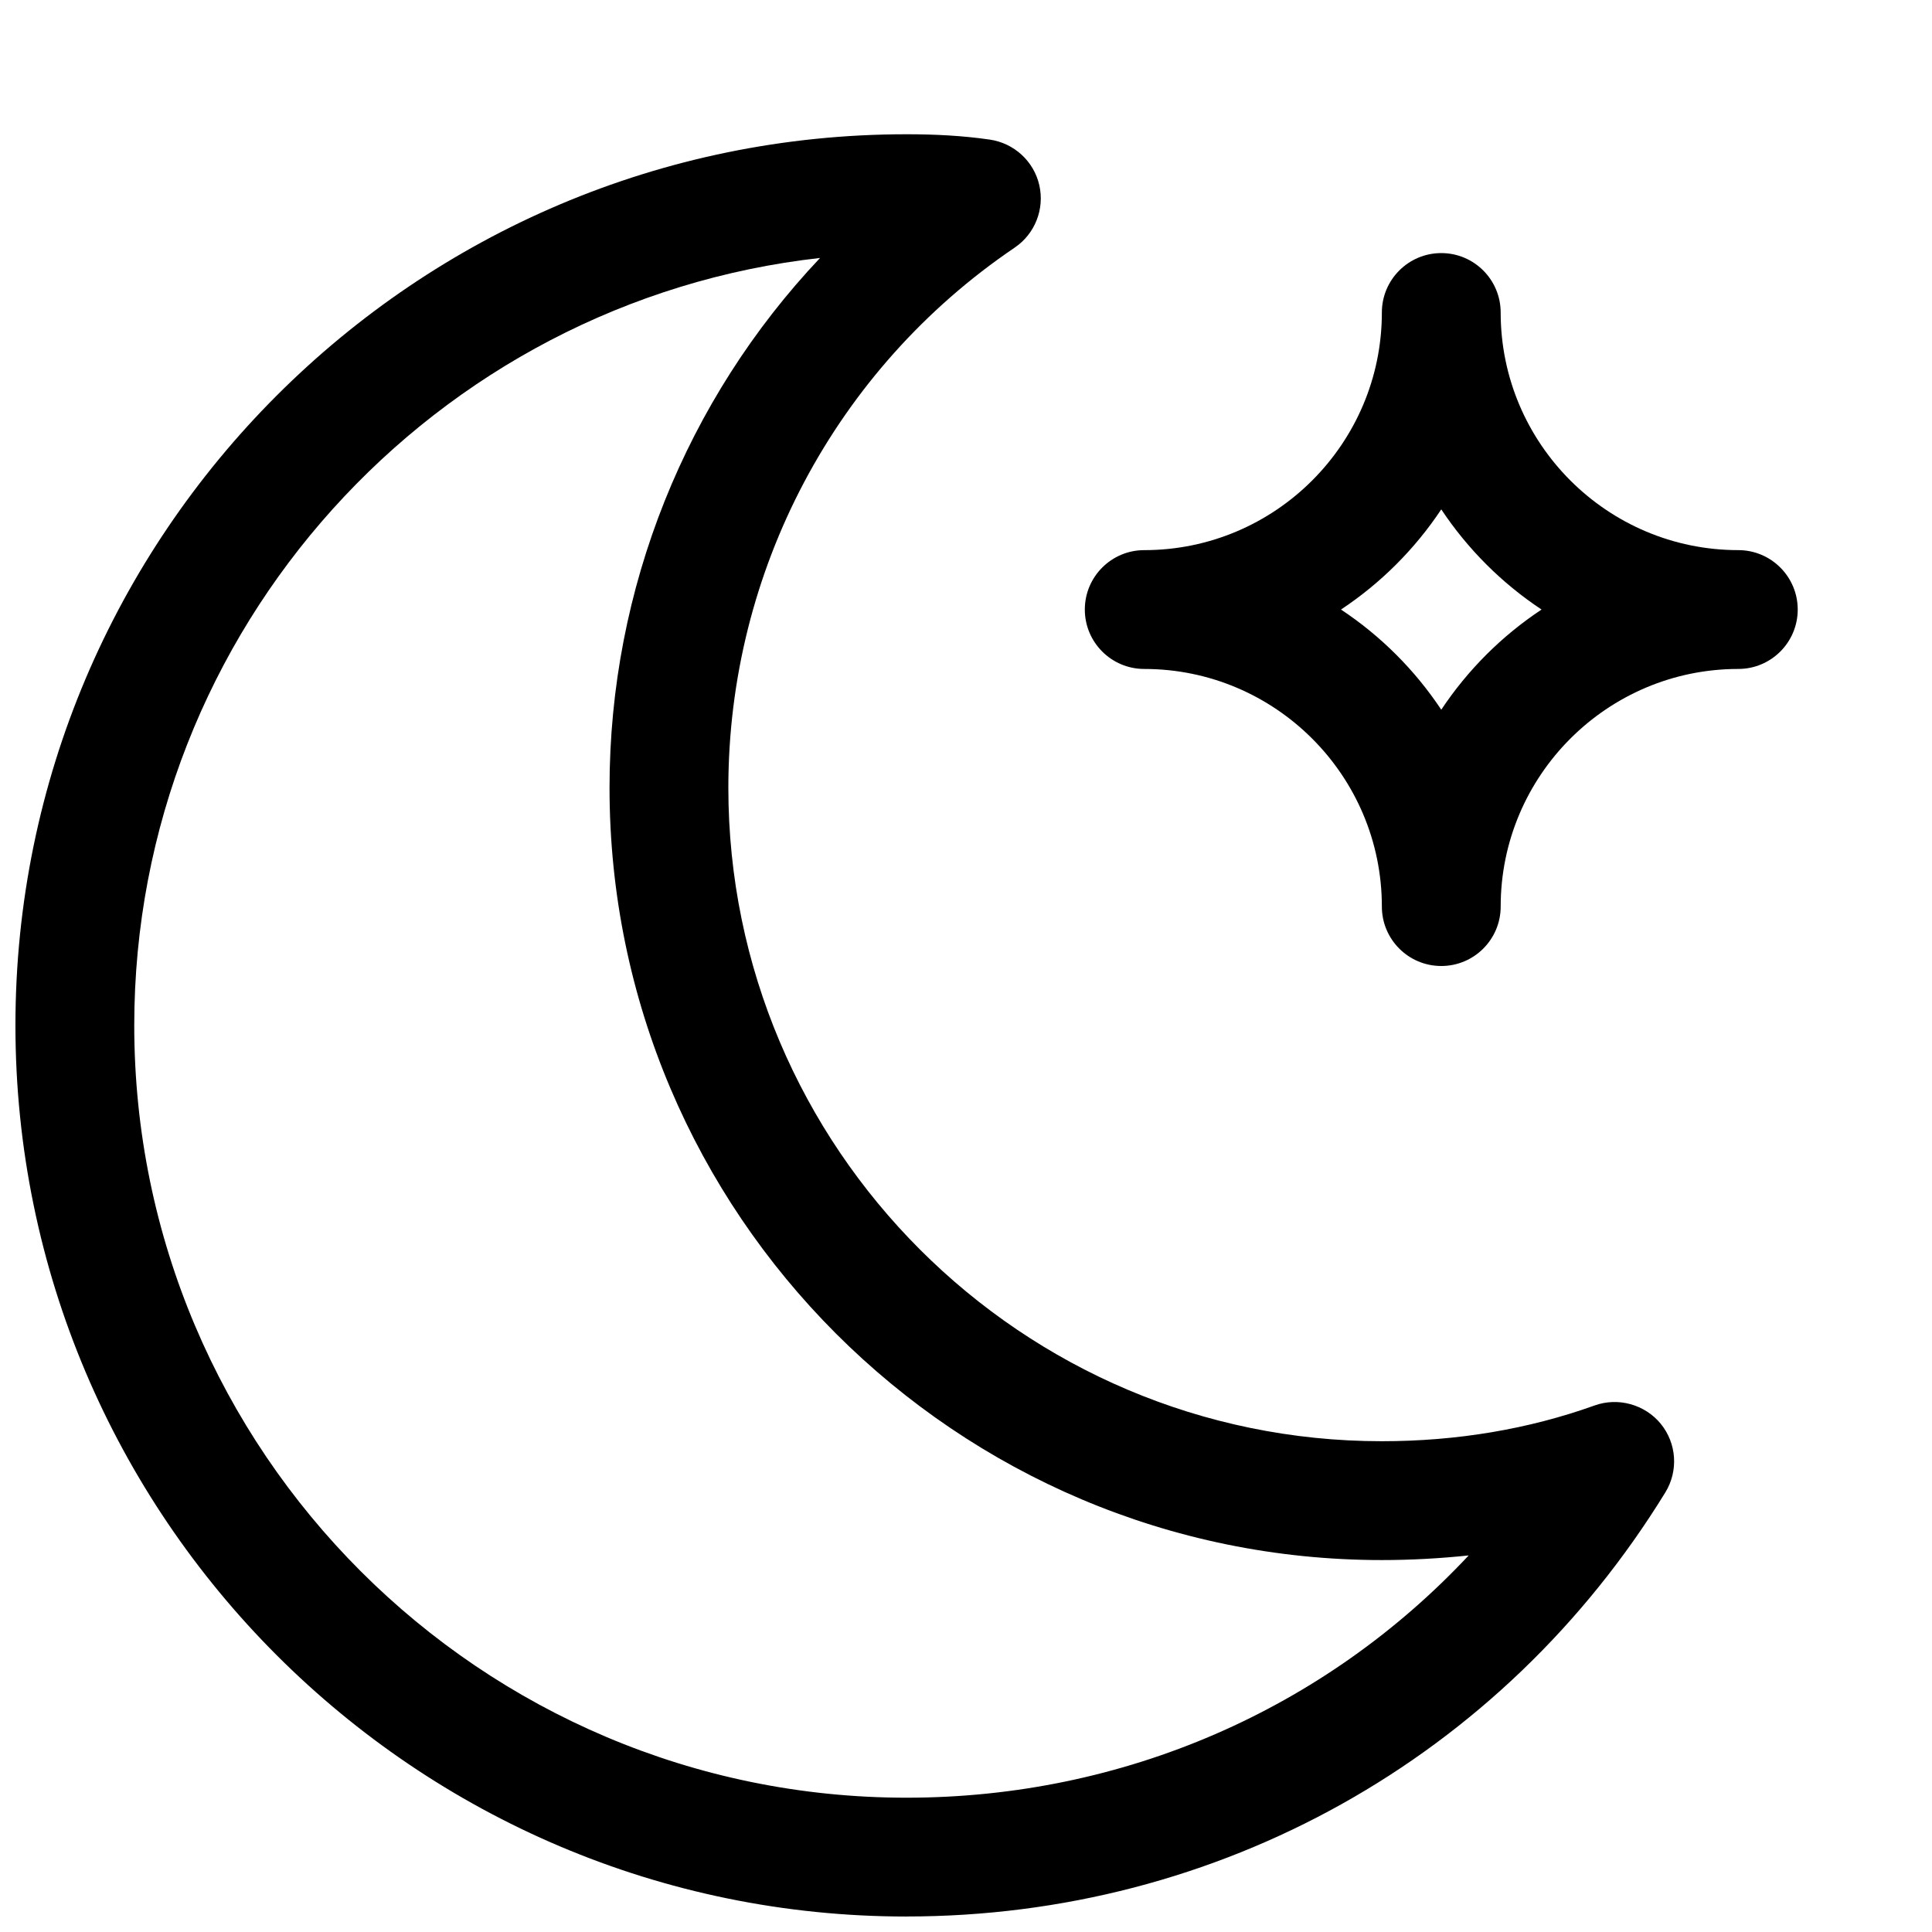 <?xml version="1.0" encoding="UTF-8"?>
<!-- Uploaded to: SVG Repo, www.svgrepo.com, Generator: SVG Repo Mixer Tools -->
<svg width="800px" height="800px" version="1.1" viewBox="144 144 512 512" xmlns="http://www.w3.org/2000/svg">
 <defs>
  <clipPath id="a">
   <path d="m148.09 179h439.91v472.9h-439.91z"/>
  </clipPath>
 </defs>
 <g clip-path="url(#a)">
  <path d="m384.25 651.9c-130.23 0-236.16-105.93-236.16-236.16 0-130.23 105.93-236.16 236.16-236.16 7.367 0 14.703 0.348 22.074 1.418 6.422 0.945 11.652 5.731 13.098 12.059 1.449 6.328-1.133 12.91-6.519 16.562-47.512 32.18-75.883 85.68-75.883 143.14 0 95.473 77.711 173.18 173.18 173.18 19.965 0 38.918-3.211 56.395-9.477 6.203-2.234 13.32-0.285 17.539 4.879 4.219 5.195 4.691 12.469 1.195 18.168-43.23 70.379-118.43 112.38-201.08 112.38zm-22.922-439.54c-102.09 11.398-181.75 98.277-181.75 203.38 0 112.86 91.82 204.67 204.67 204.67 57.496 0 110.8-23.426 148.97-64.203-7.523 0.789-15.207 1.227-23.016 1.227-112.86 0-204.67-91.816-204.67-204.67 0-52.867 20.34-102.9 55.797-140.41z"/>
 </g>
 <path d="m525.95 400c-8.691 0-15.742-7.055-15.742-15.742 0-34.73-28.246-62.977-62.977-62.977-8.691-0.004-15.742-7.055-15.742-15.746s7.055-15.742 15.742-15.742c34.73 0 62.977-28.246 62.977-62.977 0-8.691 7.055-15.746 15.742-15.746 8.691 0 15.742 7.055 15.742 15.742 0 34.73 28.246 62.977 62.977 62.977 8.695 0 15.746 7.055 15.746 15.746s-7.055 15.742-15.742 15.742c-34.73 0-62.977 28.246-62.977 62.977 0 8.691-7.055 15.746-15.746 15.746zm-26.574-94.465c10.547 6.988 19.586 16.027 26.574 26.543 6.992-10.516 16.027-19.555 26.578-26.543-10.551-6.992-19.586-16.027-26.578-26.547-6.988 10.52-16.027 19.555-26.574 26.547z"/>
</svg>